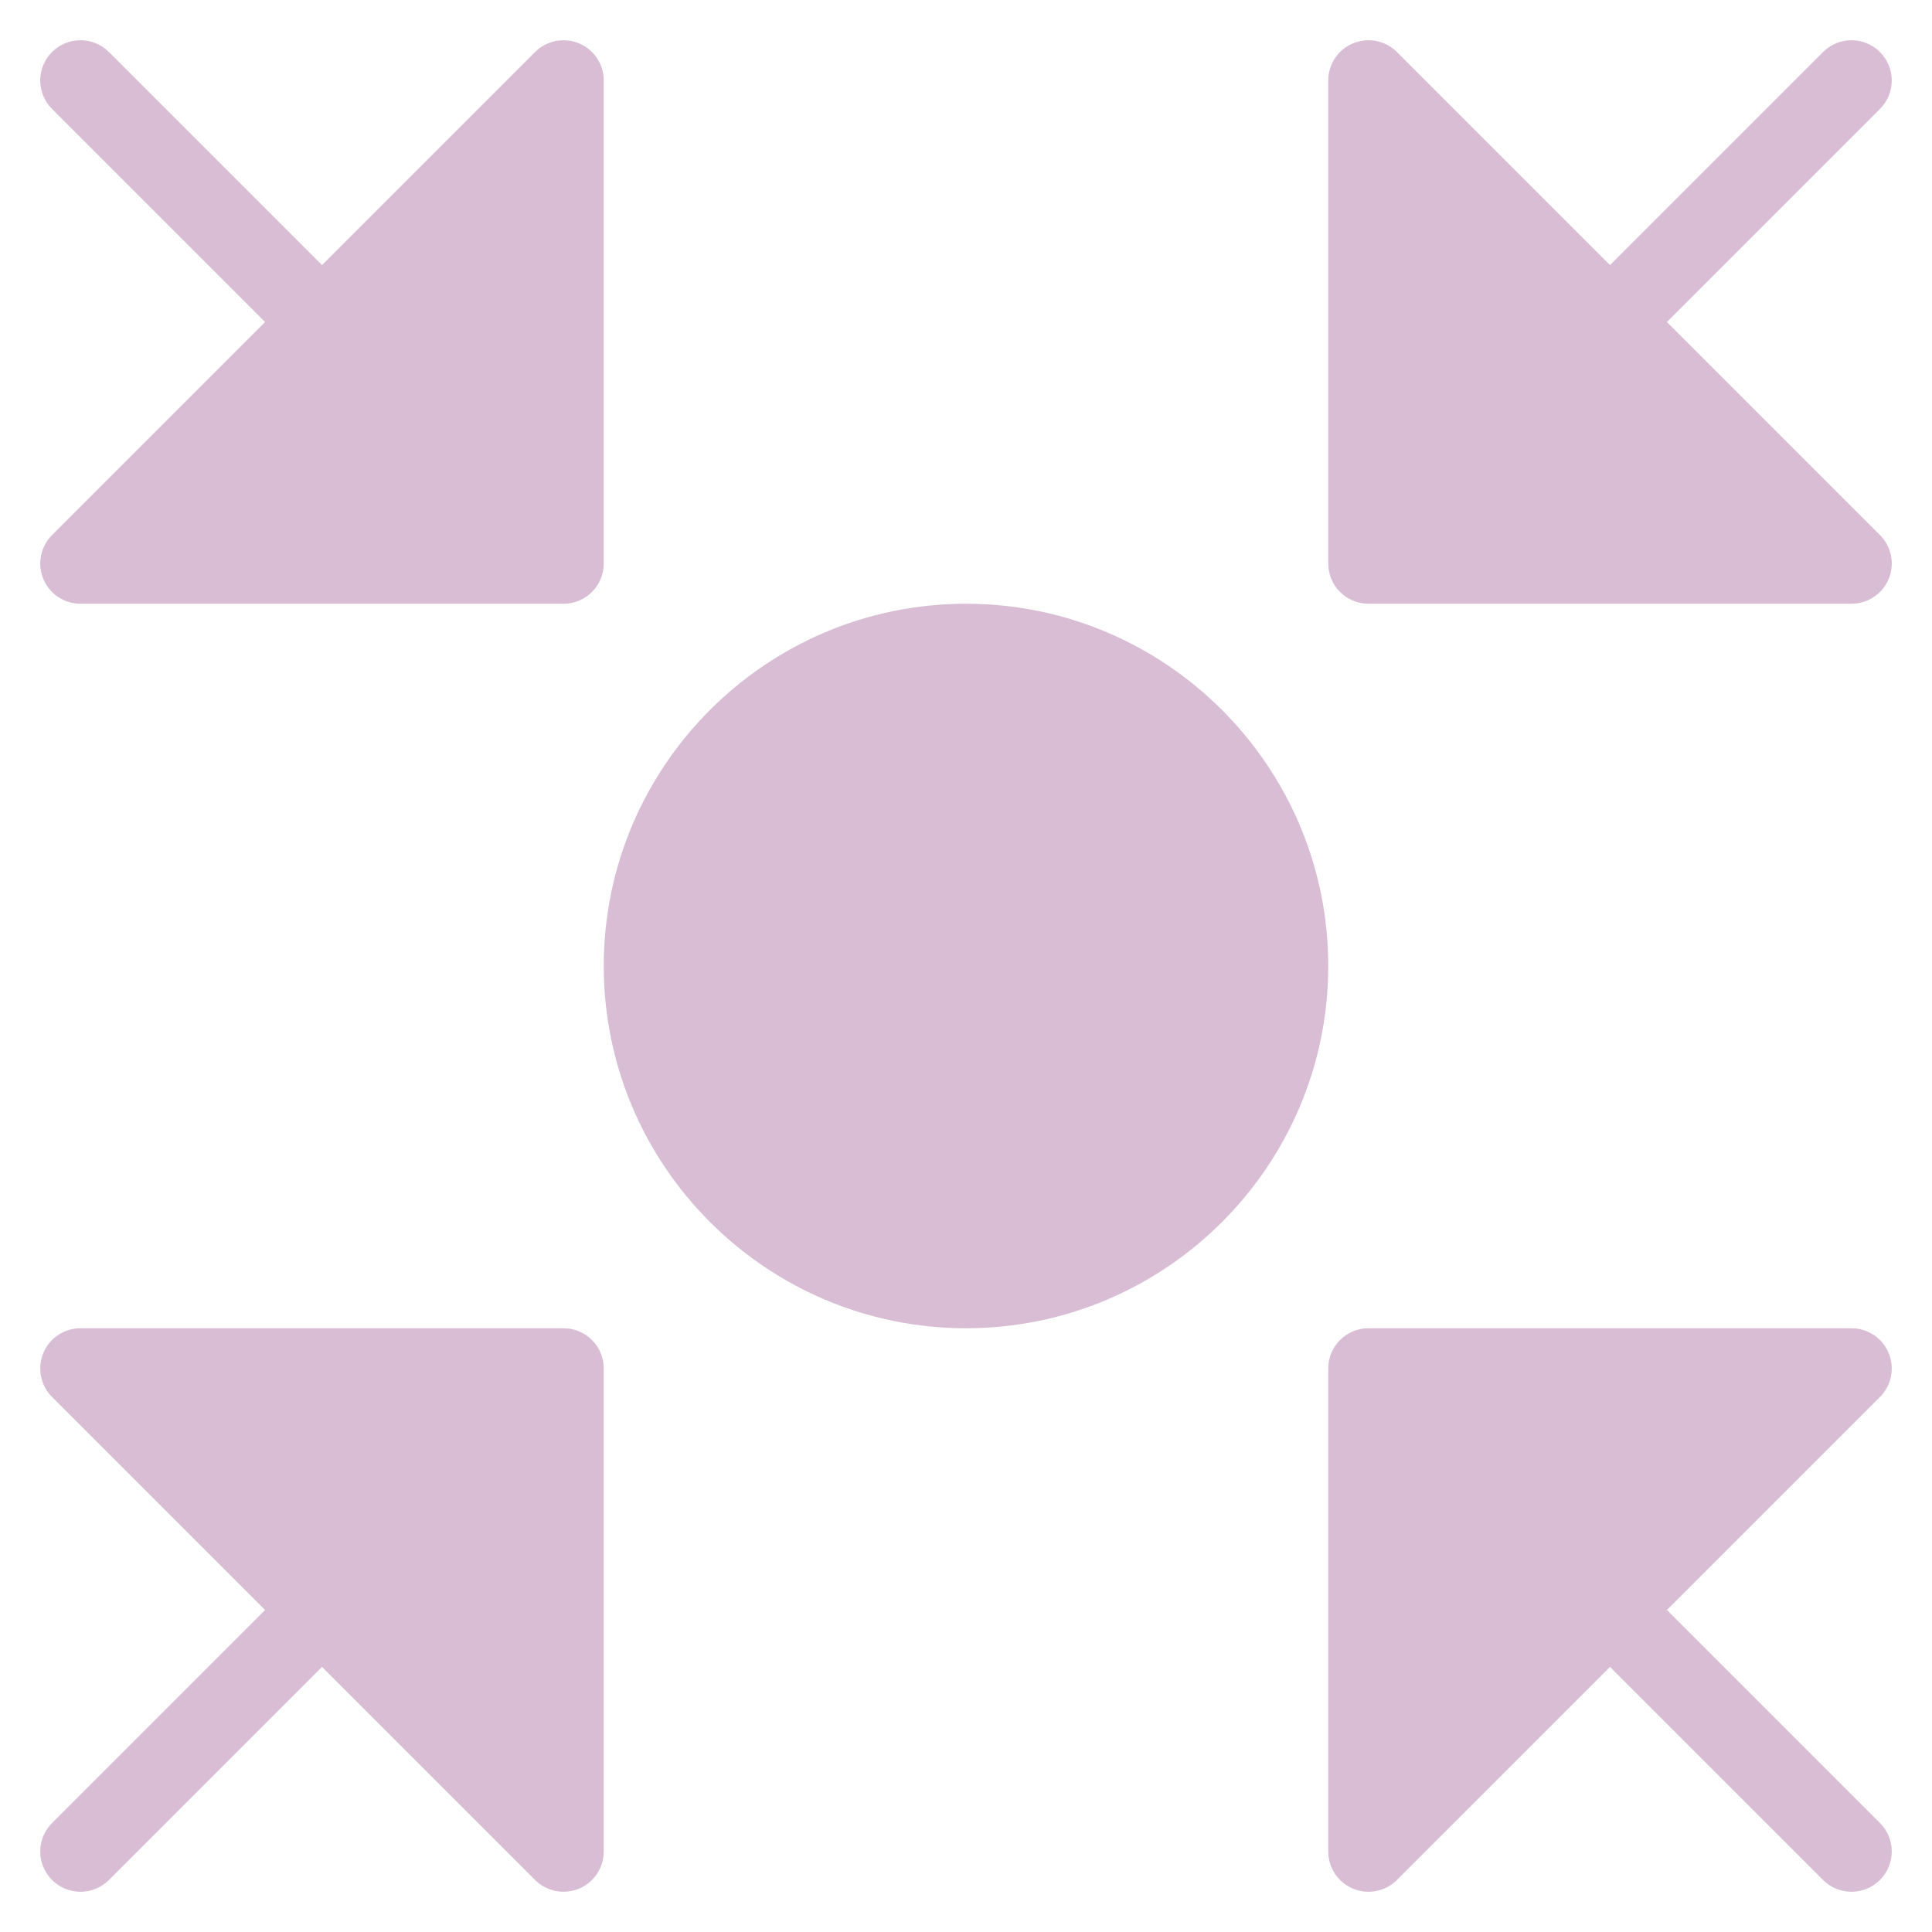 <svg width="48" height="48" viewBox="0 0 48 48" fill="none" xmlns="http://www.w3.org/2000/svg">
<g opacity="0.33">
<path d="M14.383 1.076C14.009 0.922 13.579 1.007 13.293 1.293L8 6.586L2.707 1.293C2.316 0.902 1.684 0.902 1.293 1.293C0.902 1.684 0.902 2.316 1.293 2.707L6.586 8L1.293 13.293C1.007 13.579 0.921 14.009 1.076 14.383C1.23 14.756 1.596 15 2 15H14C14.553 15 15 14.552 15 14V2C15 1.596 14.757 1.231 14.383 1.076Z" fill="#89377B"/>
<path d="M33.617 1.076C33.991 0.922 34.421 1.007 34.707 1.293L40 6.586L45.293 1.293C45.684 0.902 46.316 0.902 46.707 1.293C47.098 1.684 47.098 2.316 46.707 2.707L41.414 8L46.707 13.293C46.993 13.579 47.079 14.009 46.924 14.383C46.769 14.756 46.404 15 46 15H34C33.447 15 33 14.552 33 14V2C33 1.596 33.243 1.231 33.617 1.076Z" fill="#89377B"/>
<path d="M14.383 46.924C14.009 47.078 13.579 46.993 13.293 46.707L8 41.414L2.707 46.707C2.316 47.098 1.684 47.098 1.293 46.707C0.902 46.316 0.902 45.684 1.293 45.293L6.586 40L1.293 34.707C1.007 34.421 0.921 33.991 1.076 33.617C1.23 33.244 1.596 33 2 33H14C14.553 33 15 33.448 15 34V46C15 46.404 14.757 46.769 14.383 46.924Z" fill="#89377B"/>
<path d="M33.617 46.924C33.991 47.078 34.421 46.993 34.707 46.707L40 41.414L45.293 46.707C45.684 47.098 46.316 47.098 46.707 46.707C47.098 46.316 47.098 45.684 46.707 45.293L41.414 40L46.707 34.707C46.993 34.421 47.079 33.991 46.924 33.617C46.769 33.244 46.404 33 46 33H34C33.447 33 33 33.448 33 34V46C33 46.404 33.243 46.769 33.617 46.924Z" fill="#89377B"/>
<path d="M24 33C19.038 33 15 28.962 15 24C15 19.038 19.038 15 24 15C28.962 15 33 19.038 33 24C33 28.962 28.962 33 24 33Z" fill="#89377B"/>
</g>
</svg>

